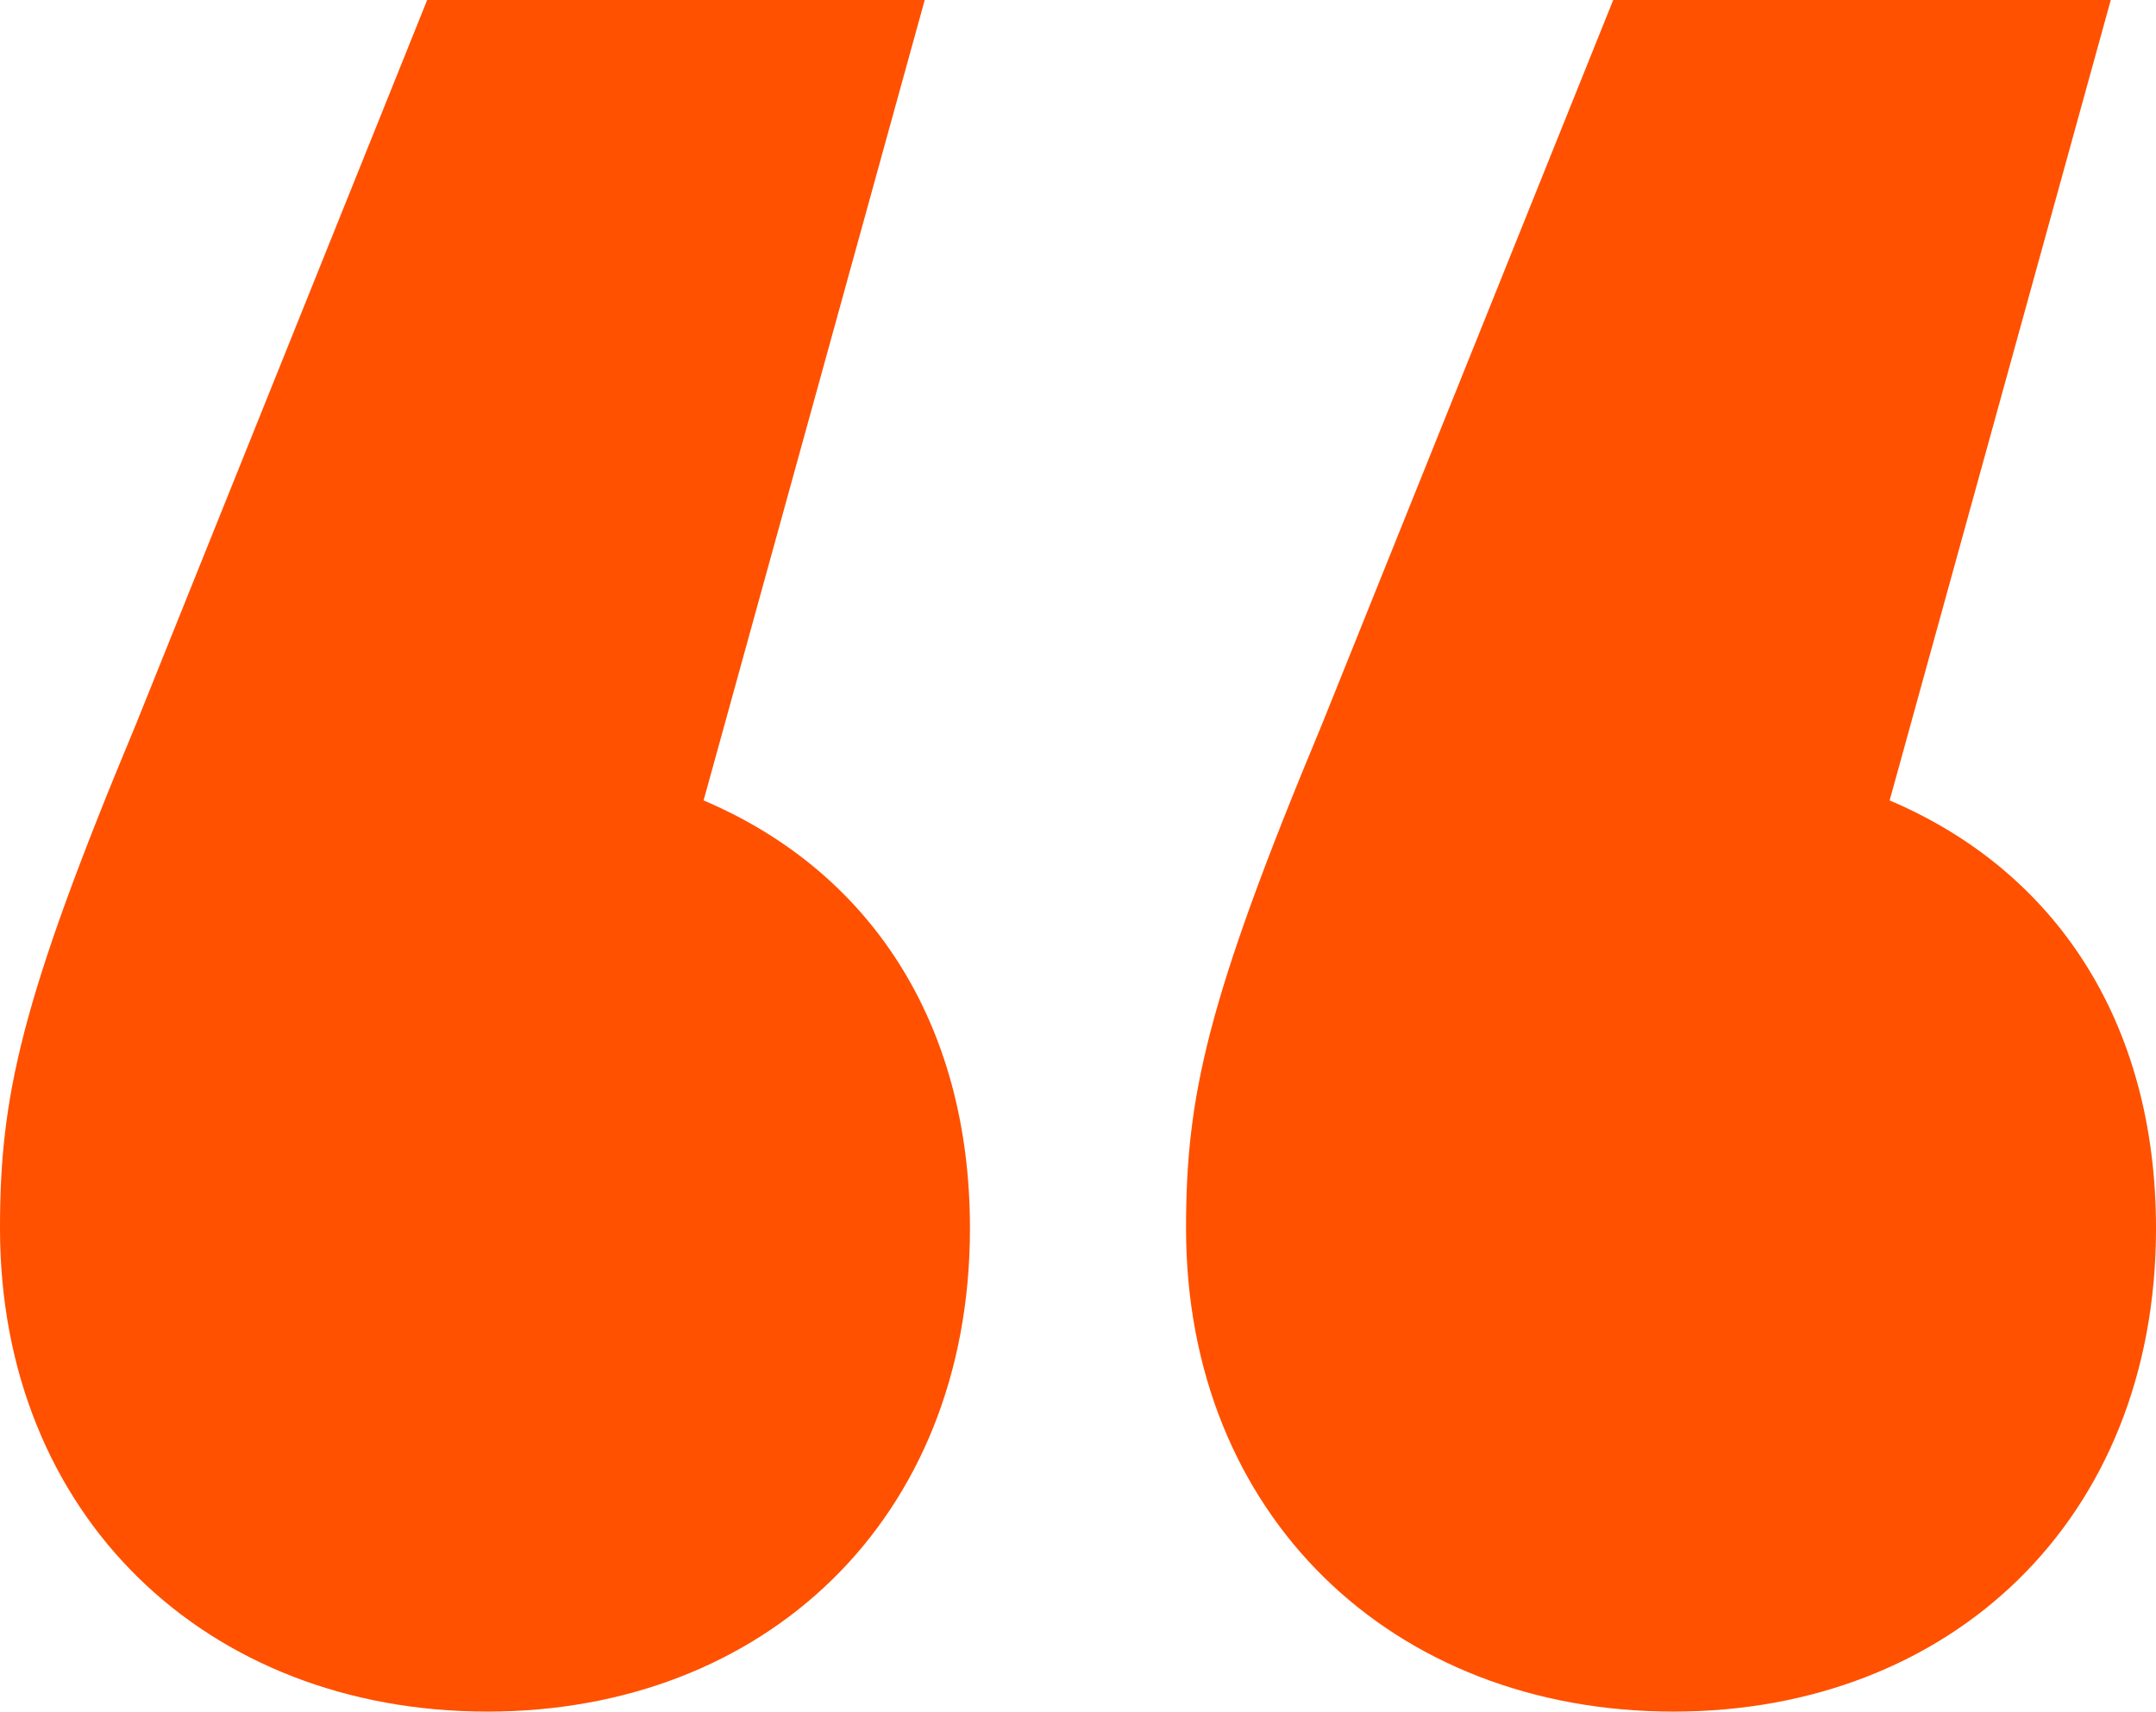 <svg width="97" height="77" viewBox="0 0 97 77" fill="none" xmlns="http://www.w3.org/2000/svg">
<path d="M31.655 36.009L41.604 0H19.219L6.105 32.612C0.904 45.068 0 49.371 0 55.259C0 68.168 9.27 77 21.932 77C34.368 77 43.639 68.394 43.639 55.259C43.639 45.974 39.117 39.179 31.655 36.009ZM85.016 36.009L94.965 0H72.58L59.466 32.612C54.266 45.068 53.361 49.371 53.361 55.259C53.361 68.168 62.632 77 75.294 77C87.73 77 97 68.394 97 55.259C97 45.974 92.478 39.179 85.016 36.009Z" fill="#FF5100"/>
</svg>
